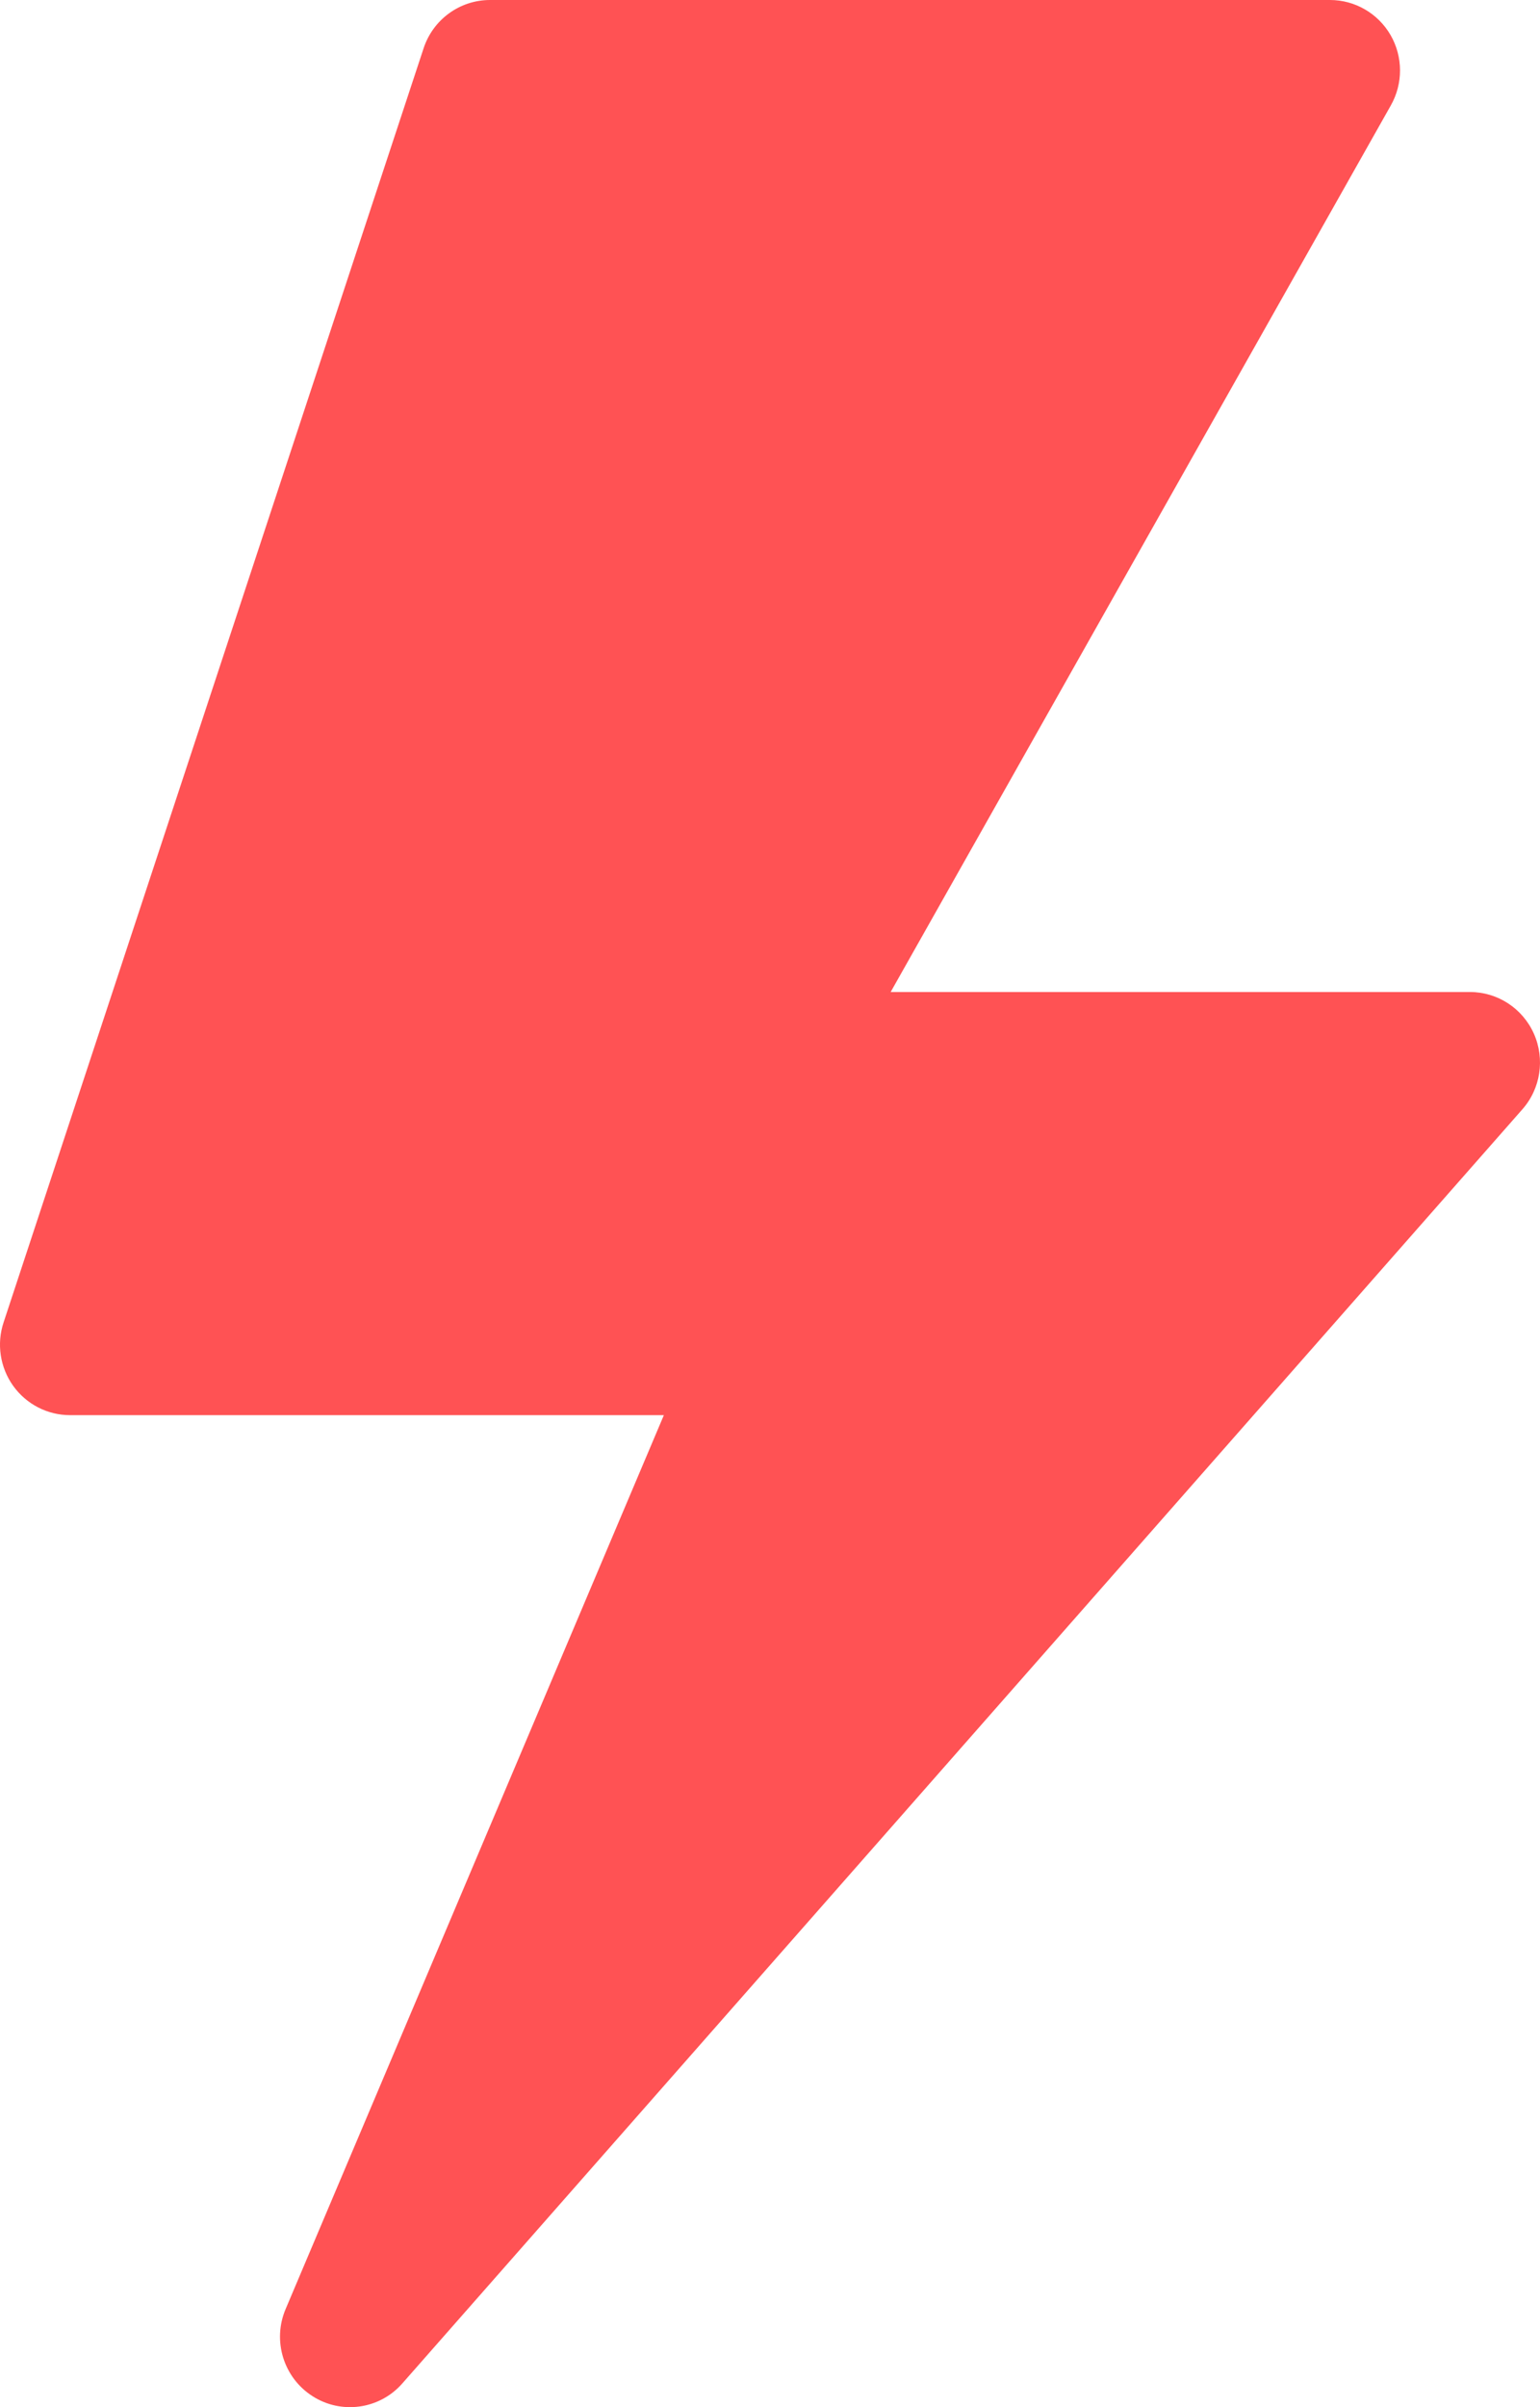 <?xml version="1.0" encoding="UTF-8"?> <svg xmlns="http://www.w3.org/2000/svg" xmlns:xlink="http://www.w3.org/1999/xlink" width="48px" height="75px" viewBox="0 0 48 75" version="1.1"><!-- Generator: Sketch 59.1 (86144) - https://sketch.com --><title>icn_lightning</title><desc>Created with Sketch.</desc><g id="Page-1" stroke="none" stroke-width="1" fill="none" fill-rule="evenodd"><g id="Social-Media---WeChat" transform="translate(-323, -3412)" fill="#FF5254" fill-rule="nonzero"><g id="icn_lightning" transform="translate(323, 3412)"><path d="M45.818,30.908 L27.761,30.908 L43.349,3.287 C43.735,2.607 43.733,1.772 43.343,1.094 C42.951,0.417 42.233,0 41.455,0 L15.273,0 C14.334,0 13.5,0.605 13.204,1.502 L0.113,41.199 C-0.111,41.869 0.002,42.607 0.411,43.18 C0.823,43.753 1.481,44.092 2.182,44.092 L20.692,44.092 L8.905,71.938 C8.482,72.927 8.836,74.08 9.74,74.657 C10.628,75.229 11.822,75.078 12.539,74.262 L47.449,34.565 C48.02,33.919 48.16,32.994 47.809,32.206 C47.457,31.417 46.677,30.908 45.818,30.908 Z" id="Path"></path></g></g></g></svg> 